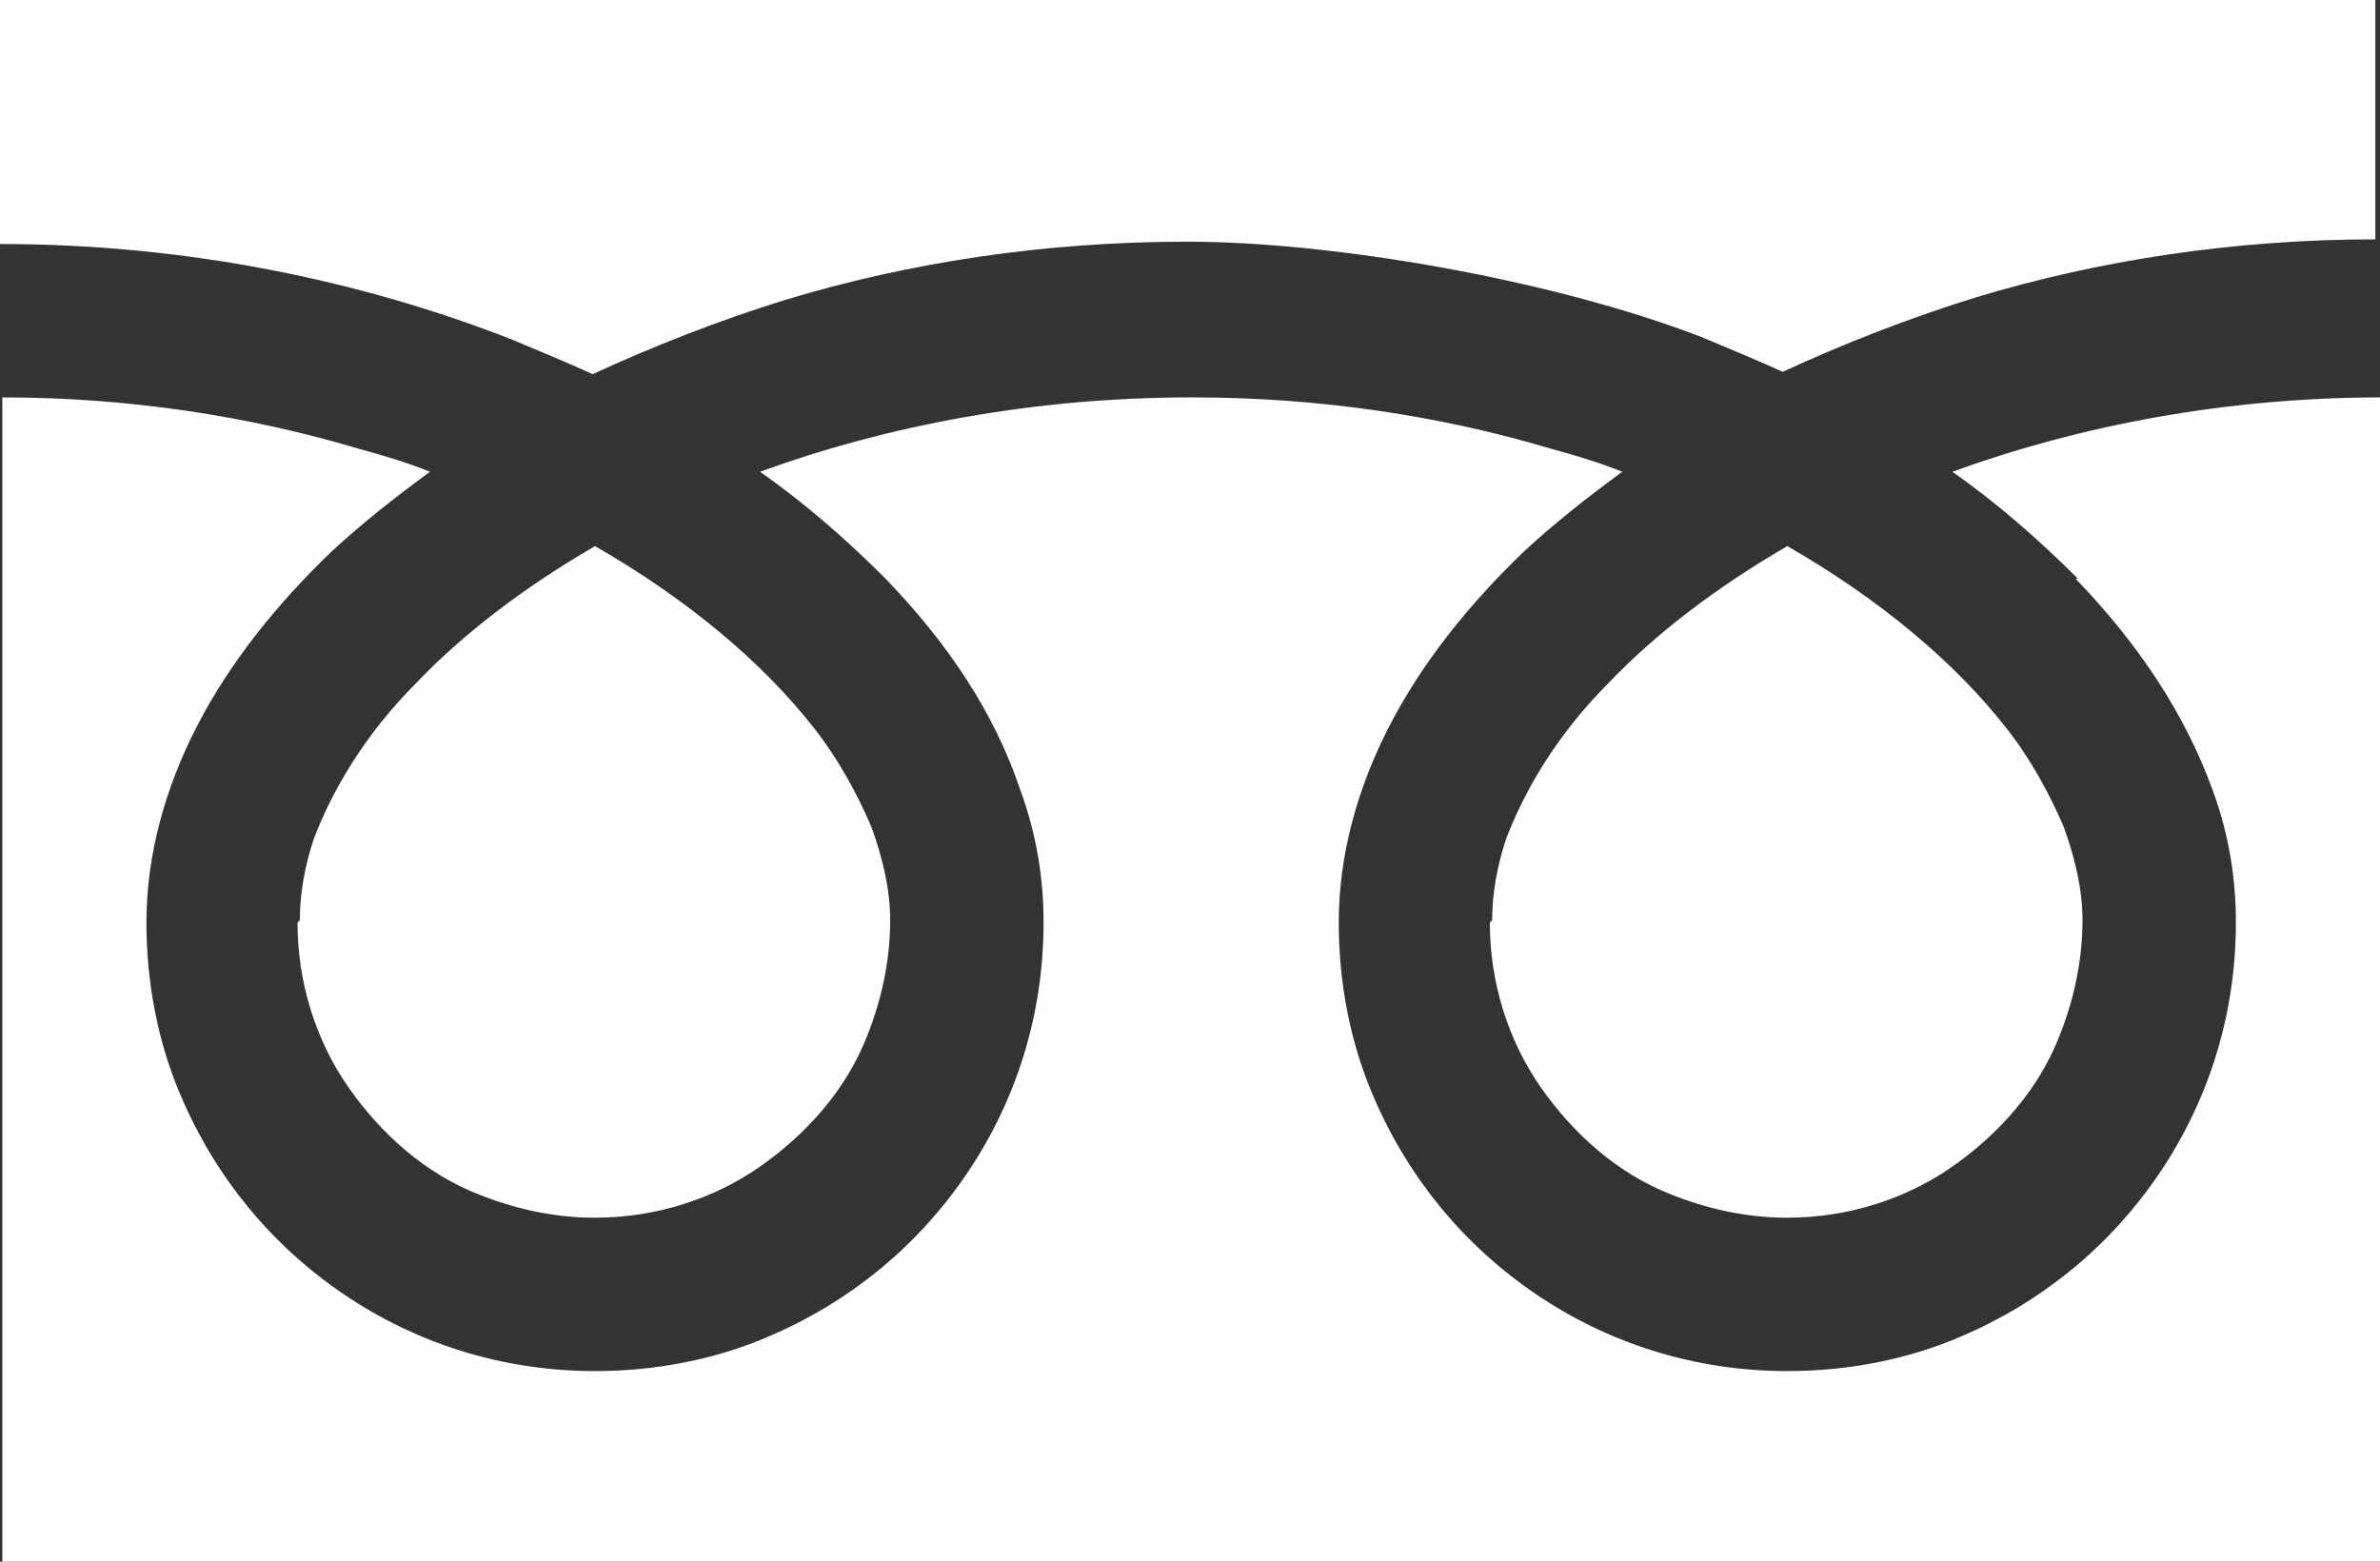 <?xml version="1.0" encoding="UTF-8"?>
<svg id="_x32_" xmlns="http://www.w3.org/2000/svg" version="1.1" viewBox="0 0 102.4 67.2">
  <rect x="0" y="0" width="102.4" height="67.2" fill="#333333" stroke="none"/>
  <!-- Generator: Adobe Illustrator 29.4.0, SVG Export Plug-In . SVG Version: 2.1.0 Build 152)  -->
  <defs>
    <style>
      .st0 {
        fill: #fff;
      }
    </style>
  </defs>
  <path class="st0" d="M0,0v10.5c8.1,0,15.6,1.6,22,4.1,1.2.5,2.4,1,3.5,1.5,2.6-1.2,5.4-2.3,8.3-3.2,5.3-1.6,11.1-2.5,17.3-2.5s15.6,1.6,22.1,4.1c1.2.5,2.4,1,3.5,1.5,2.6-1.2,5.4-2.3,8.3-3.2,5.3-1.6,11.1-2.5,17.2-2.5V0H0Z"/>
  <path class="st0" d="M64.1,39.7c0,2.6.8,5.1,2.2,7.1,1.4,2,3.3,3.7,5.6,4.6,1.5.6,3.2,1,5,1,2.6,0,5.1-.8,7.1-2.2,2-1.4,3.7-3.3,4.6-5.6.6-1.5,1-3.2,1-5,0-1.3-.3-2.6-.8-4-.6-1.4-1.4-2.9-2.5-4.3-2.2-2.8-5.4-5.5-9.4-7.8-3.1,1.8-5.7,3.8-7.7,5.9-2.2,2.2-3.6,4.6-4.4,6.7-.4,1.2-.6,2.4-.6,3.5Z"/>
  <path class="st0" d="M89.3,24.9c2.7,2.8,4.7,5.8,5.9,9.1.7,1.9,1,3.8,1,5.7,0,4-1.2,7.7-3.3,10.8-2.1,3.1-5,5.5-8.5,7-2.3,1-4.9,1.5-7.5,1.5-4,0-7.7-1.2-10.8-3.3-3.1-2.1-5.5-5-7-8.5-1-2.3-1.5-4.9-1.5-7.5,0-2.9.8-5.8,2.2-8.5,1.4-2.7,3.4-5.2,5.8-7.5,1.3-1.2,2.7-2.3,4.2-3.4-1-.4-2-.7-3.1-1-4.7-1.4-9.9-2.2-15.4-2.2-6.8,0-13.1,1.2-18.6,3.2,2,1.4,3.8,3,5.4,4.6,2.7,2.8,4.7,5.8,5.8,9.1.7,1.9,1,3.8,1,5.7,0,4-1.2,7.7-3.3,10.8-2.1,3.1-5,5.5-8.5,7-2.3,1-4.9,1.5-7.5,1.5-4,0-7.7-1.2-10.8-3.3-3.1-2.1-5.5-5-7-8.5-1-2.3-1.5-4.9-1.5-7.5,0-2.9.8-5.8,2.2-8.5,1.4-2.7,3.4-5.2,5.8-7.5,1.3-1.2,2.7-2.3,4.2-3.4-1-.4-2-.7-3.1-1-4.7-1.4-9.9-2.2-15.3-2.2v50.1h102.4V17.1c-6.7,0-13,1.2-18.5,3.2,2,1.4,3.8,3,5.4,4.6Z"/>
  <path class="st0" d="M12.8,39.7c0,2.6.8,5.1,2.2,7.1,1.4,2,3.3,3.7,5.6,4.6,1.5.6,3.2,1,5,1,2.6,0,5.1-.8,7.1-2.2,2-1.4,3.7-3.3,4.6-5.6.6-1.5,1-3.2,1-5,0-1.3-.3-2.6-.8-4-.6-1.4-1.4-2.9-2.5-4.3-2.2-2.8-5.4-5.5-9.4-7.8-3.1,1.8-5.7,3.8-7.7,5.9-2.2,2.2-3.6,4.6-4.4,6.7-.4,1.2-.6,2.4-.6,3.5Z"/>
</svg>